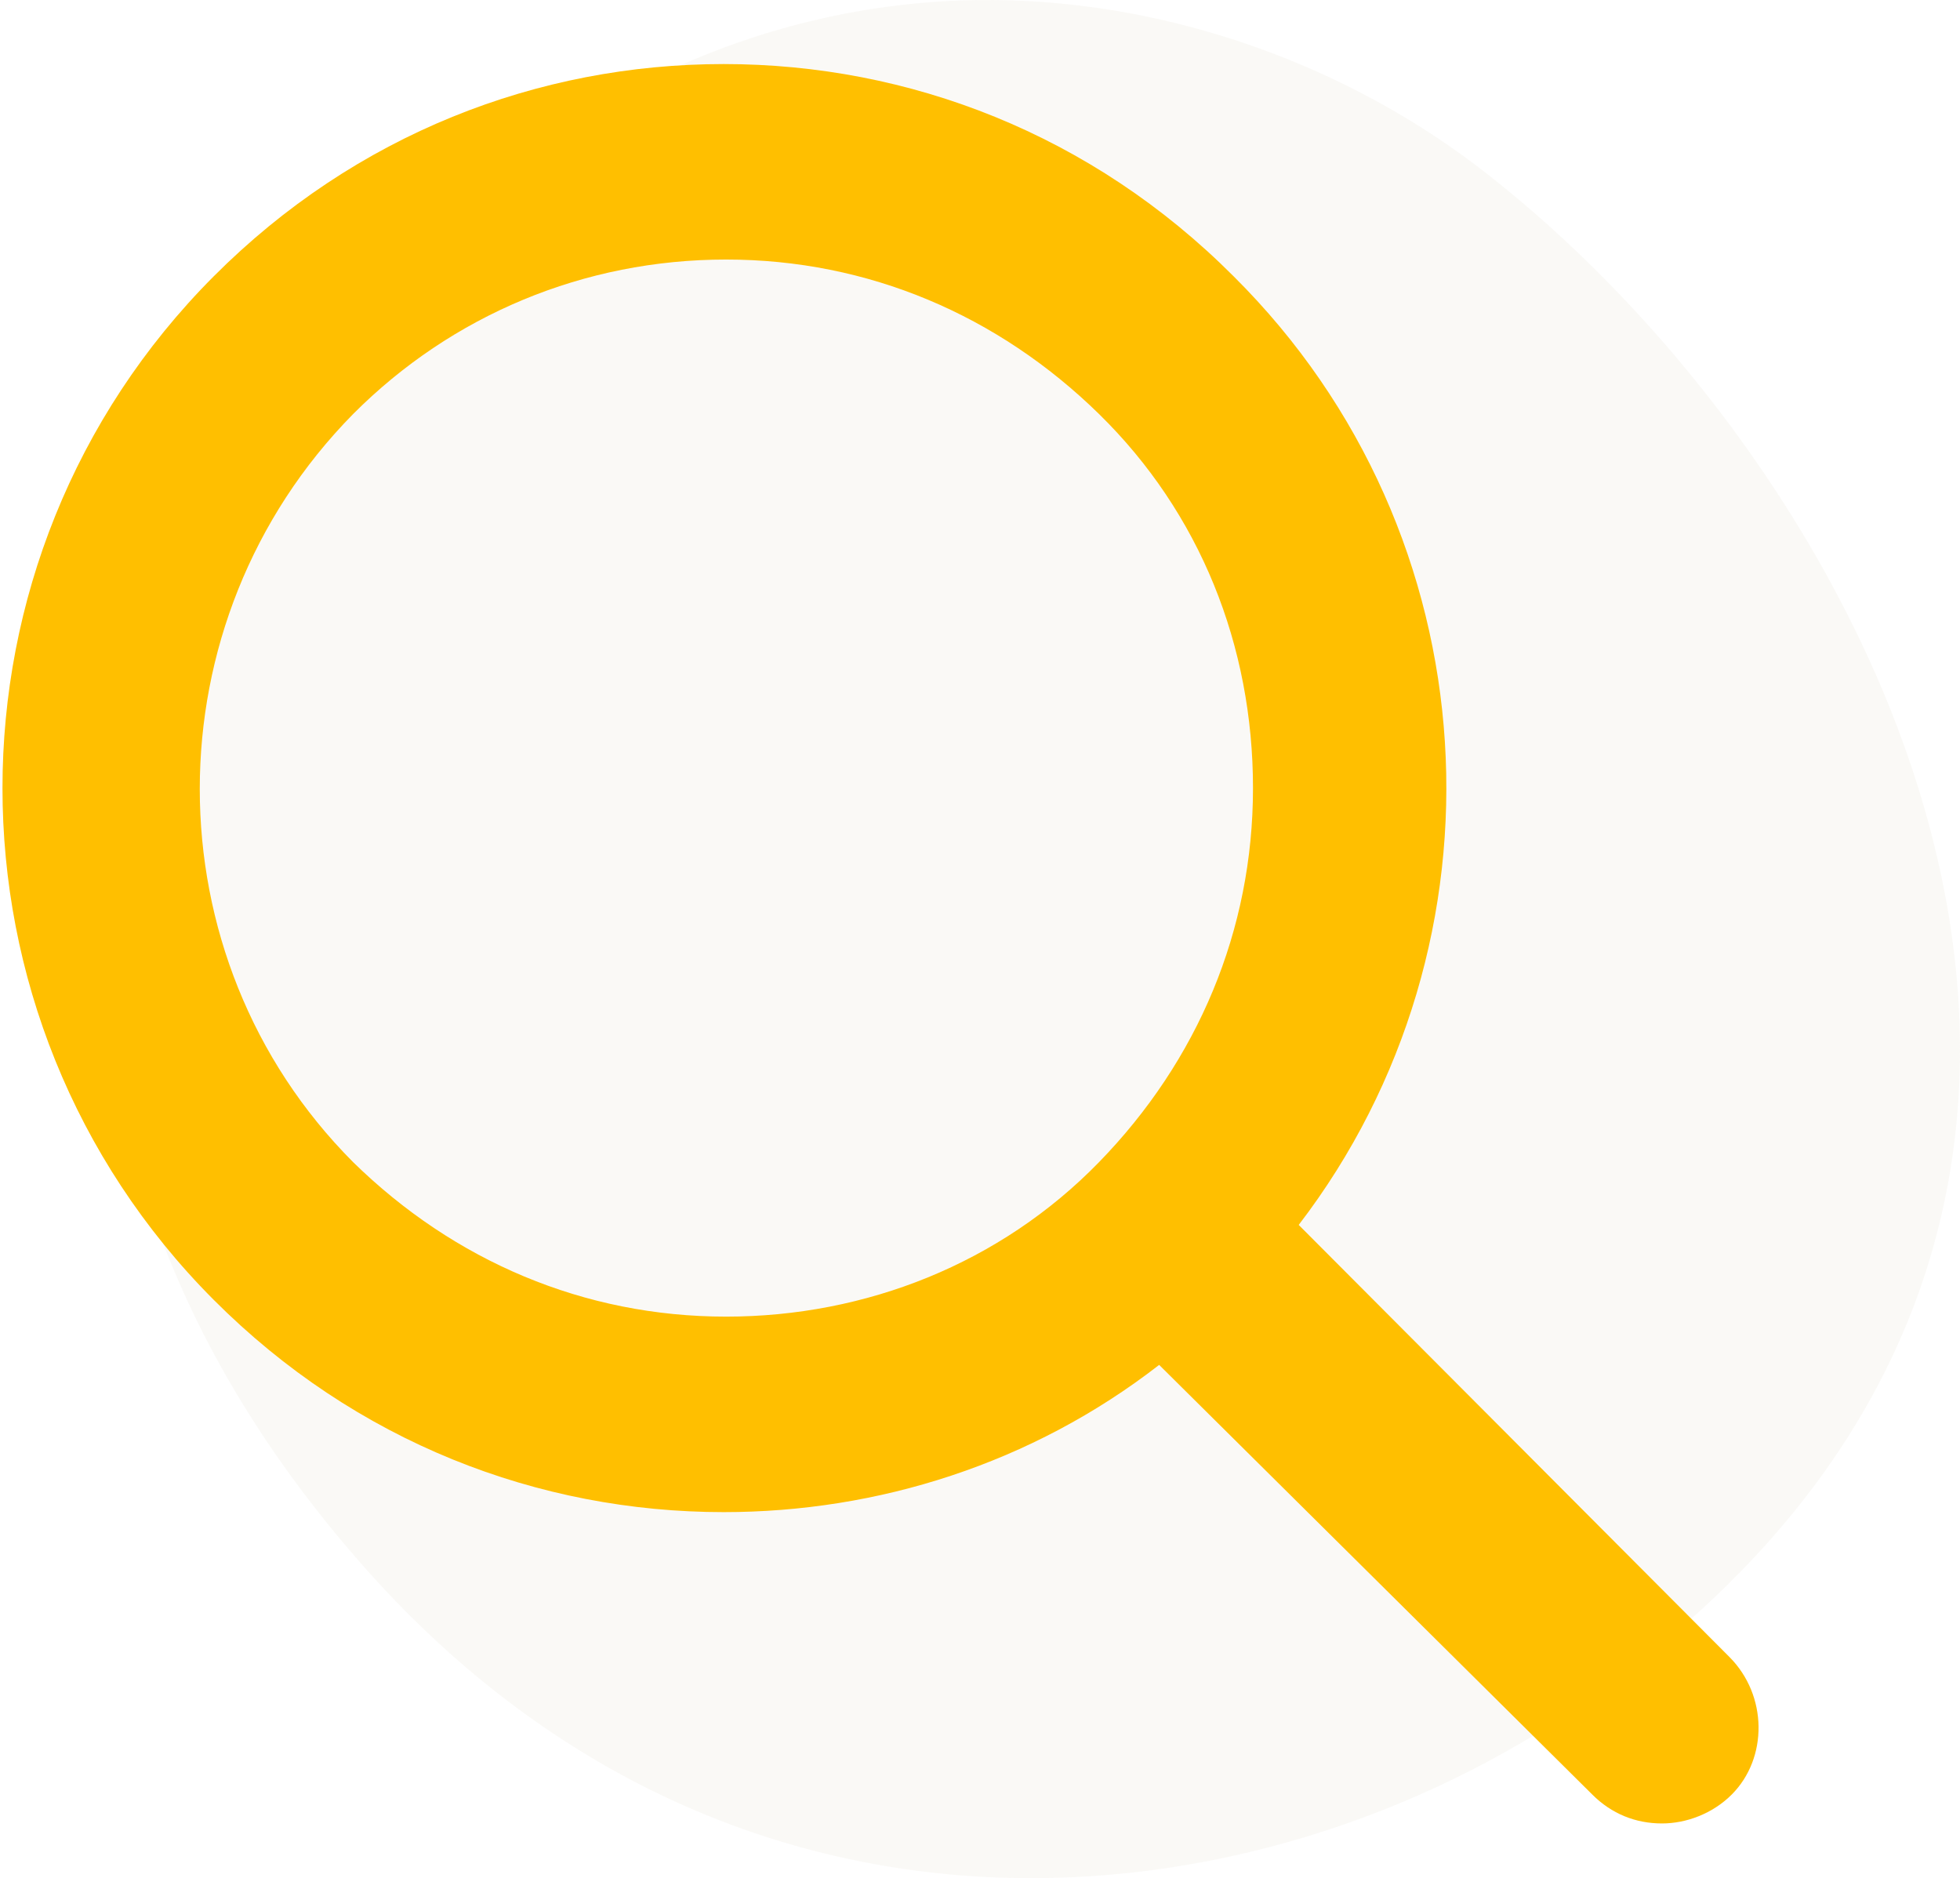<svg width="167" height="160" viewBox="0 0 167 160" fill="none" xmlns="http://www.w3.org/2000/svg">
<path opacity="0.1" d="M135.222 144.885C107.041 164.572 62.262 169.204 30.674 133.093C-3.456 94.106 8.125 52.263 28.517 28.346C30.294 26.233 32.155 24.204 34.101 22.261C48.063 8.317 64.313 0.715 81.751 0.045C97.242 -0.541 113.243 4.622 125.775 14.096C160.831 40.824 193.107 104.496 135.222 144.885Z" fill="#D0C7A7"/>
<path d="M147.35 141.153L110.655 104.35C129.105 80.295 127.26 45.549 105.12 23.55C93.025 11.419 77.445 5.457 61.66 5.457C45.875 5.457 30.295 11.419 18.2 23.55C-5.785 47.605 -5.785 86.669 18.2 110.724C30.295 122.854 45.875 128.817 61.66 128.817C74.78 128.817 87.9 124.705 98.765 116.275L135.665 152.872C137.305 154.517 139.355 155.339 141.61 155.339C143.66 155.339 145.915 154.517 147.555 152.872C150.63 149.788 150.63 144.442 147.35 141.153ZM61.865 112.163C49.77 112.163 38.7 107.434 30.09 99.005C12.665 81.529 12.665 52.95 30.09 35.269C38.495 26.839 49.77 22.11 61.865 22.11C73.96 22.11 85.03 26.839 93.64 35.269C102.25 43.698 106.76 55.006 106.76 67.137C106.76 79.267 102.045 90.37 93.64 99.005C85.235 107.64 73.755 112.163 61.865 112.163Z" fill="#FFBF00"/>
</svg>

